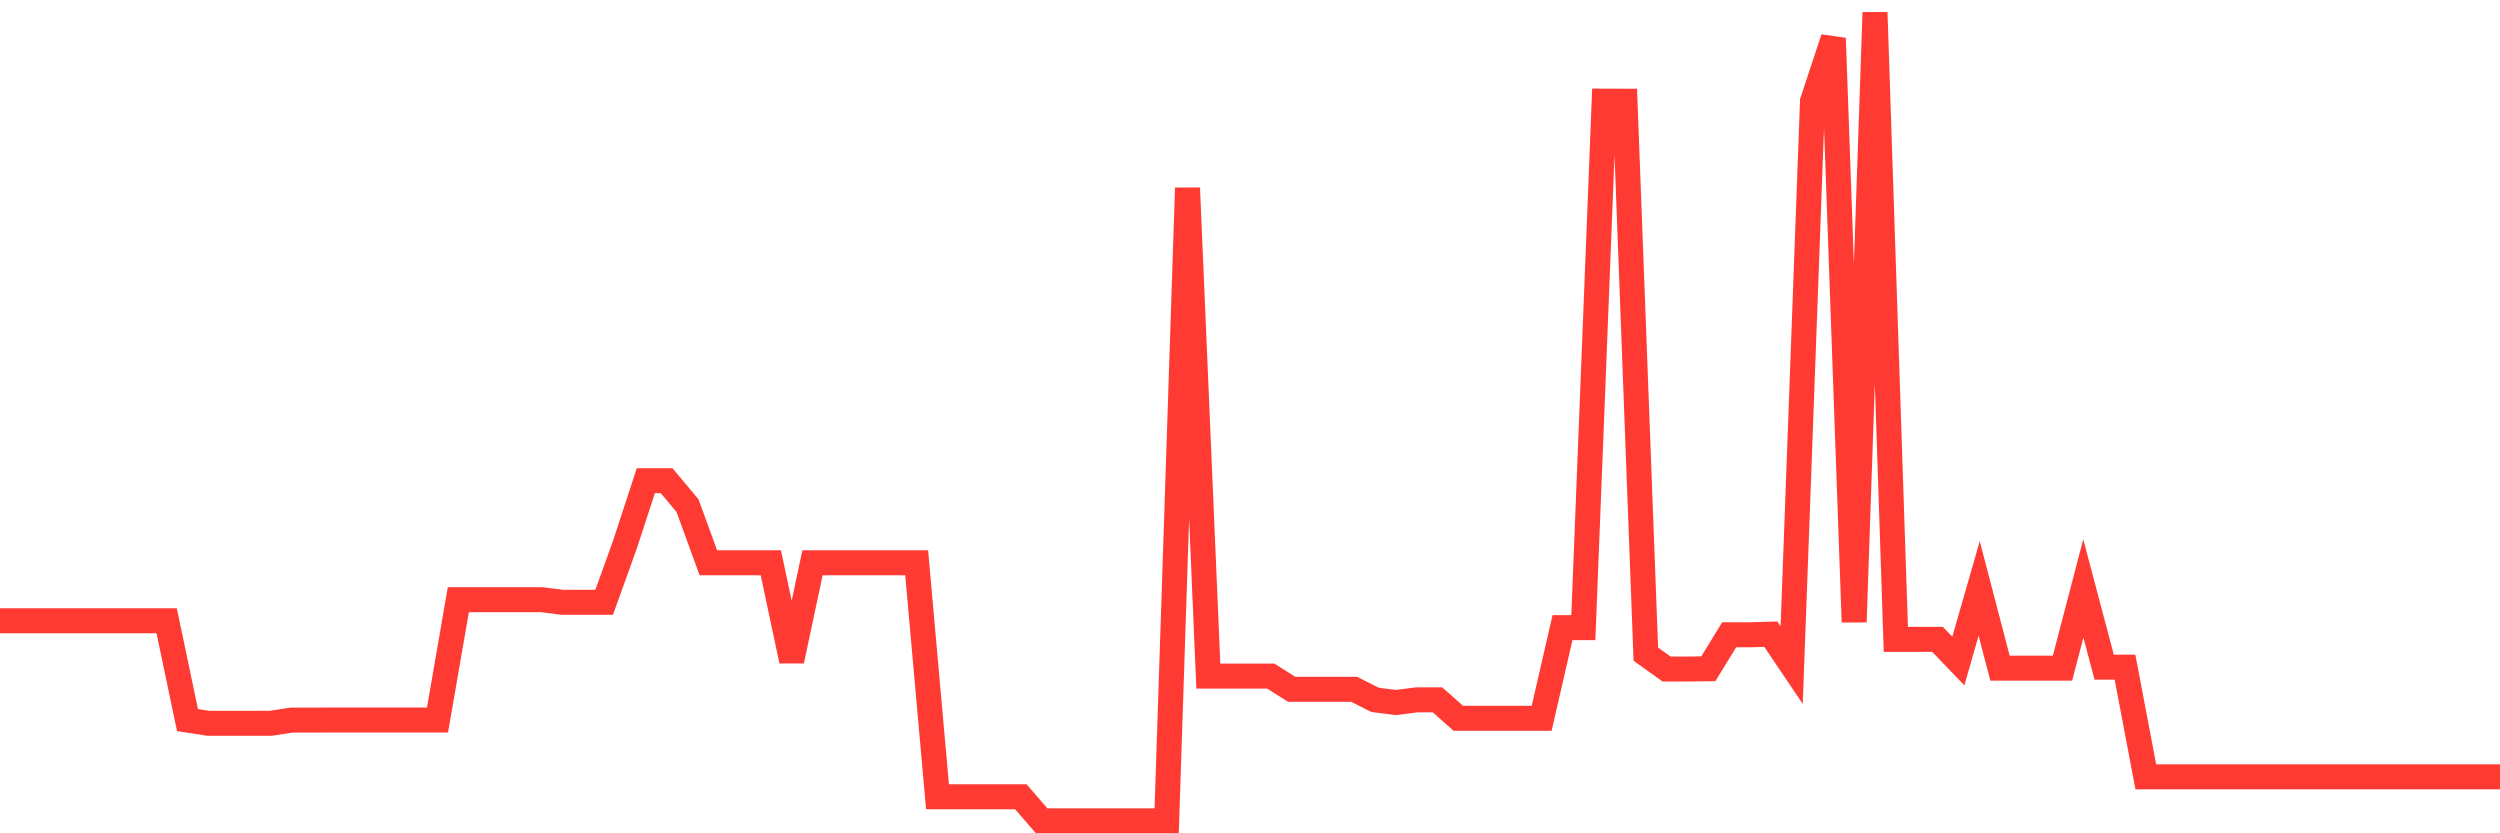 <svg
  xmlns="http://www.w3.org/2000/svg"
  xmlns:xlink="http://www.w3.org/1999/xlink"
  width="120"
  height="40"
  viewBox="0 0 120 40"
  preserveAspectRatio="none"
>
  <polyline
    points="0,29.796 1,29.796 2,29.796 3,29.796 4,29.796 5,29.796 6,29.796 7,29.796 8,29.796 9,34.564 10,34.718 11,34.718 12,34.717 13,34.718 14,34.564 15,34.564 16,34.562 17,34.562 18,34.562 19,34.562 20,34.562 21,34.562 22,28.785 23,28.785 24,28.785 25,28.785 26,28.785 27,28.911 28,28.911 29,28.911 30,26.133 31,23.075 32,23.075 33,24.269 34,27.013 35,27.013 36,27.013 37,27.013 38,31.722 39,27.013 40,27.013 41,27.013 42,27.013 43,27.013 44,27.013 45,38.244 46,38.244 47,38.244 48,38.244 49,38.244 50,39.4 51,39.4 52,39.4 53,39.4 54,39.4 55,39.4 56,39.4 57,9.022 58,32.454 59,32.454 60,32.454 61,32.454 62,33.087 63,33.087 64,33.087 65,33.087 66,33.593 67,33.721 68,33.593 69,33.593 70,34.479 71,34.479 72,34.479 73,34.479 74,34.479 75,30.127 76,30.127 77,4.855 78,4.858 79,31.4 80,32.115 81,32.115 82,32.101 83,30.47 84,30.47 85,30.441 86,31.926 87,4.862 88,1.835 89,29.859 90,0.6 91,30.689 92,30.689 93,30.689 94,31.729 95,28.245 96,32.072 97,32.072 98,32.072 99,32.072 100,28.245 101,32.024 102,32.024 103,37.289 104,37.289 105,37.289 106,37.289 107,37.289 108,37.289 109,37.289 110,37.289 111,37.289 112,37.289 113,37.289 114,37.289 115,37.289 116,37.289 117,37.289 118,37.289 119,37.289 120,37.289"
    fill="none"
    stroke="#ff3a33"
    stroke-width="1.2"
  >
  </polyline>
</svg>